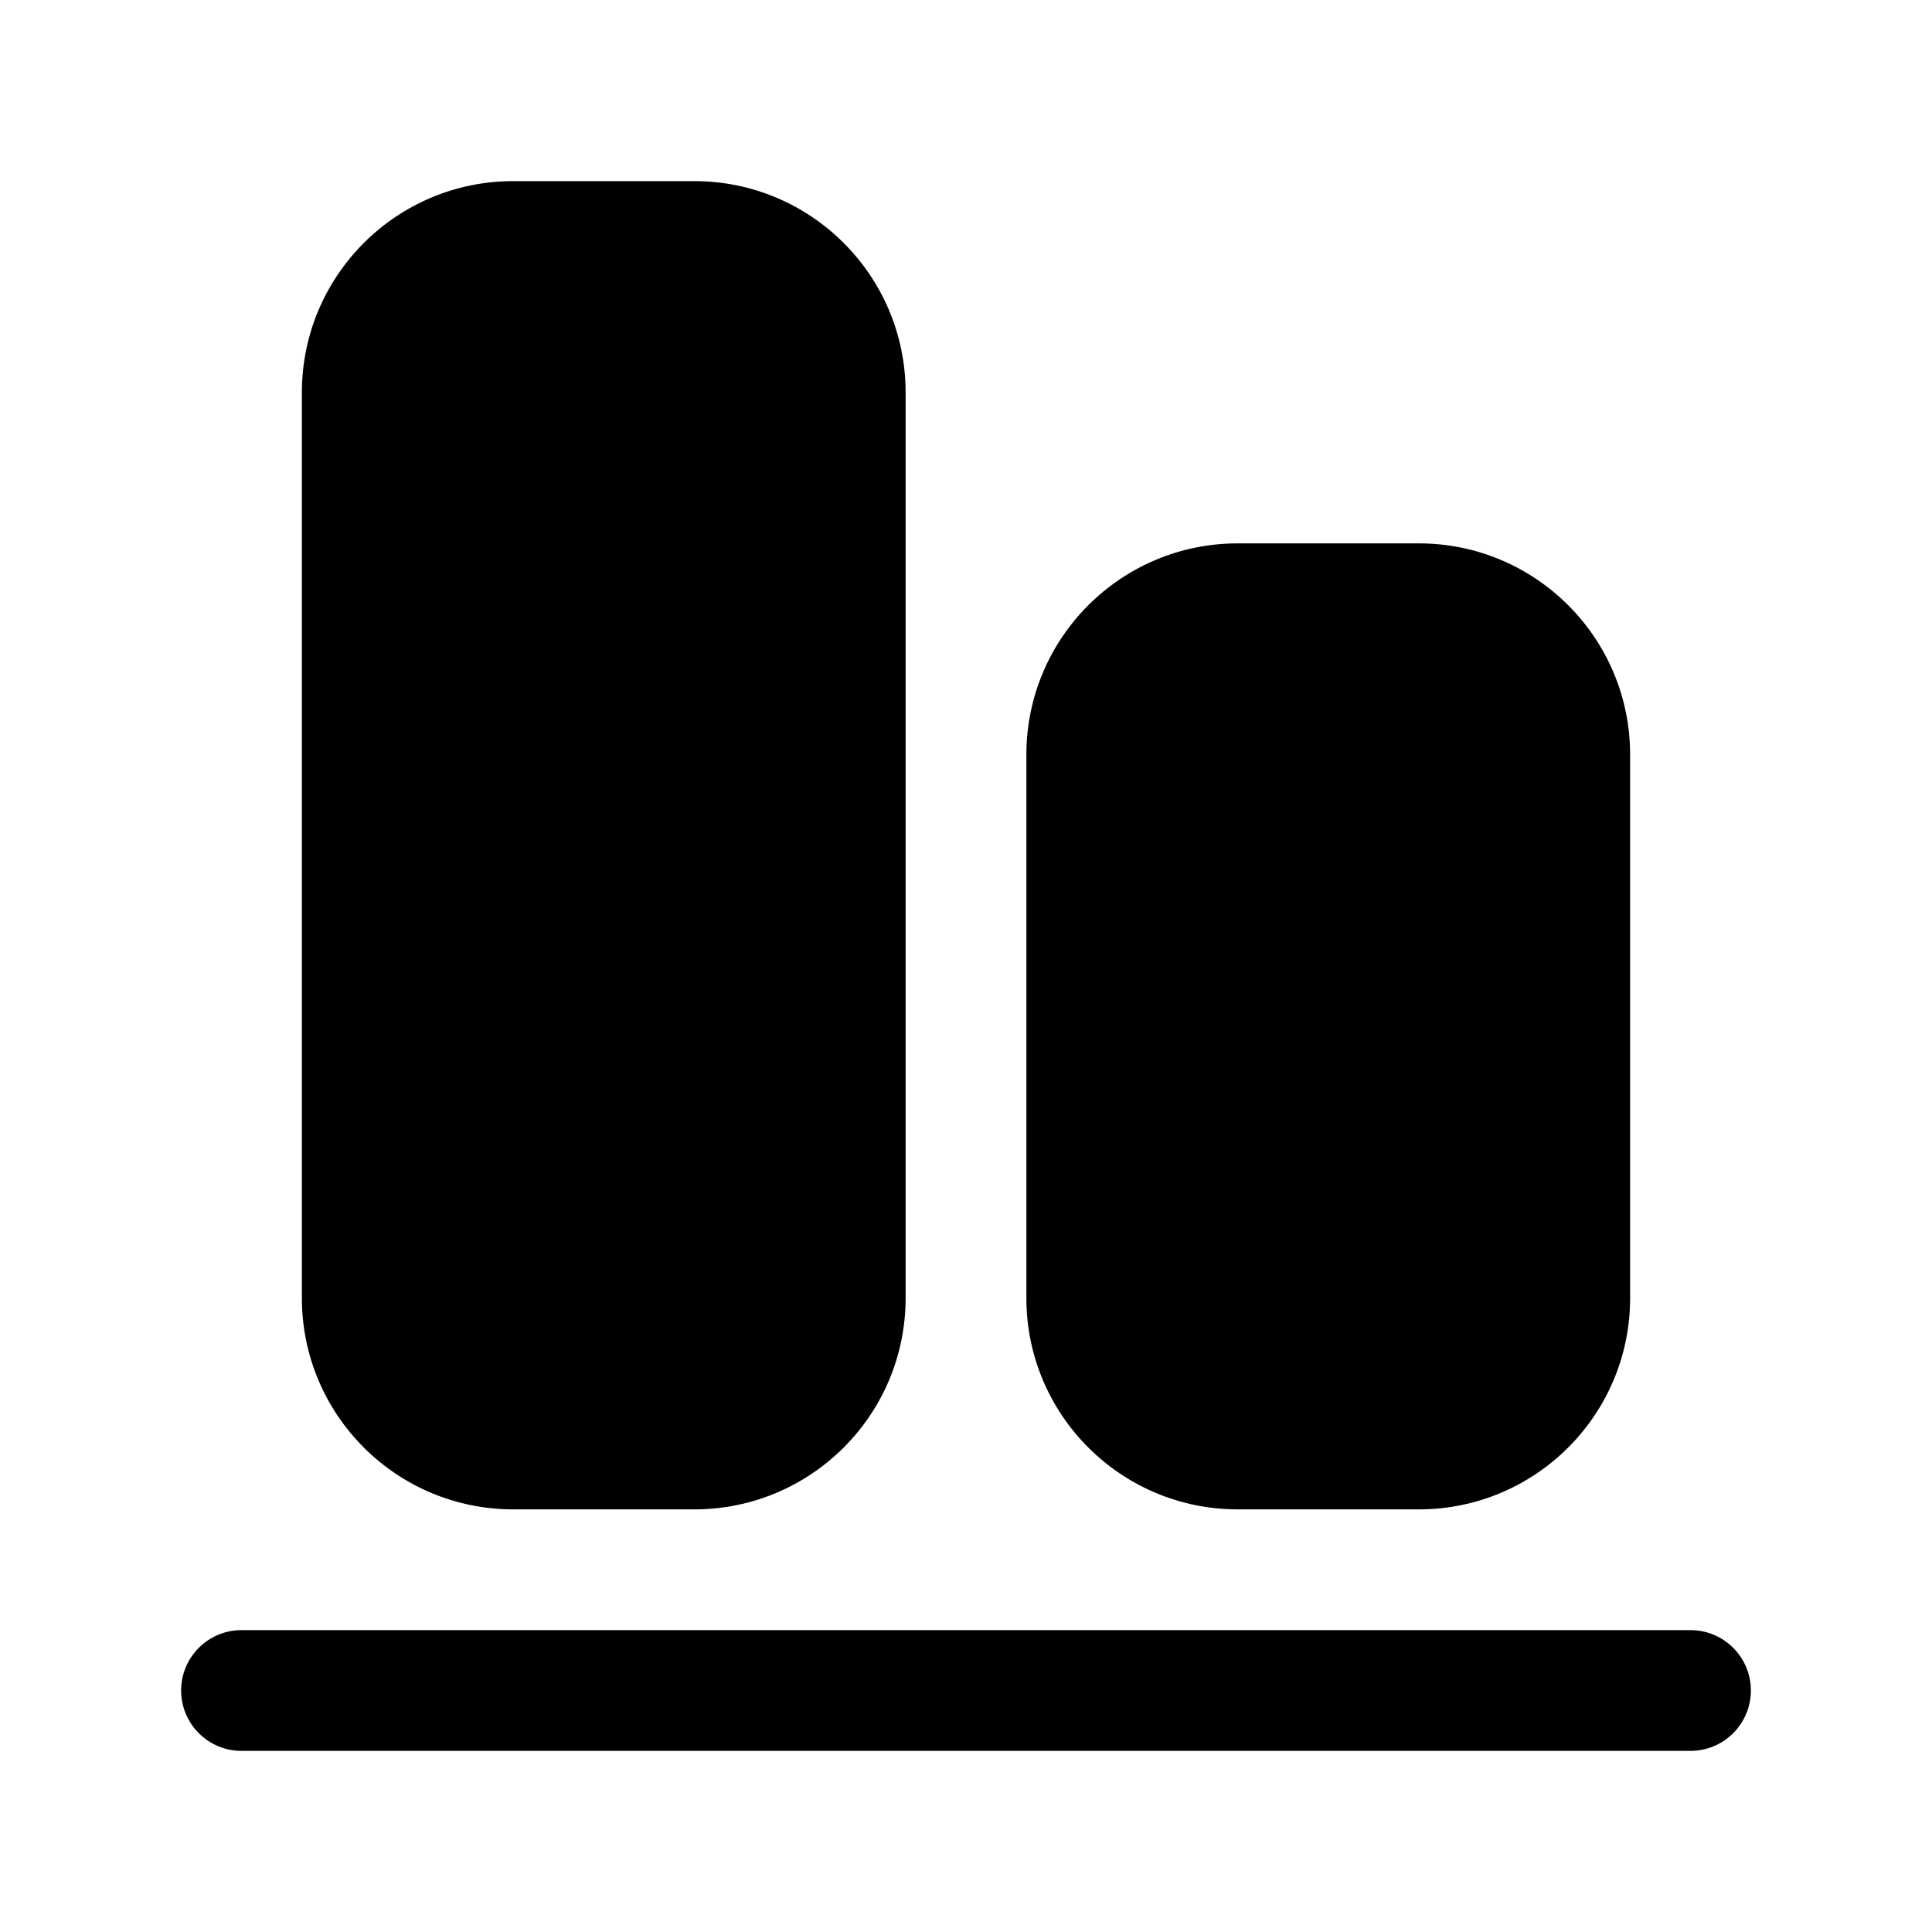 <svg xmlns="http://www.w3.org/2000/svg" viewBox="0 0 32 32" fill="none"><path d="M4 29C3.448 29 3 28.552 3 28C3 27.448 3.448 27 4 27H28C28.552 27 29 27.448 29 28C29 28.552 28.552 29 28 29H4ZM5 21.5C5 23.433 6.567 25 8.5 25H11.5C13.433 25 15 23.433 15 21.5L15 6.5C15 4.567 13.433 3 11.5 3H8.5C6.567 3 5 4.567 5 6.5L5 21.5ZM17 21.5C17 23.433 18.567 25 20.5 25H23.5C25.433 25 27 23.433 27 21.5V12.5C27 10.567 25.433 9 23.5 9H20.5C18.567 9 17 10.567 17 12.5L17 21.5Z" fill="currentColor"/></svg>